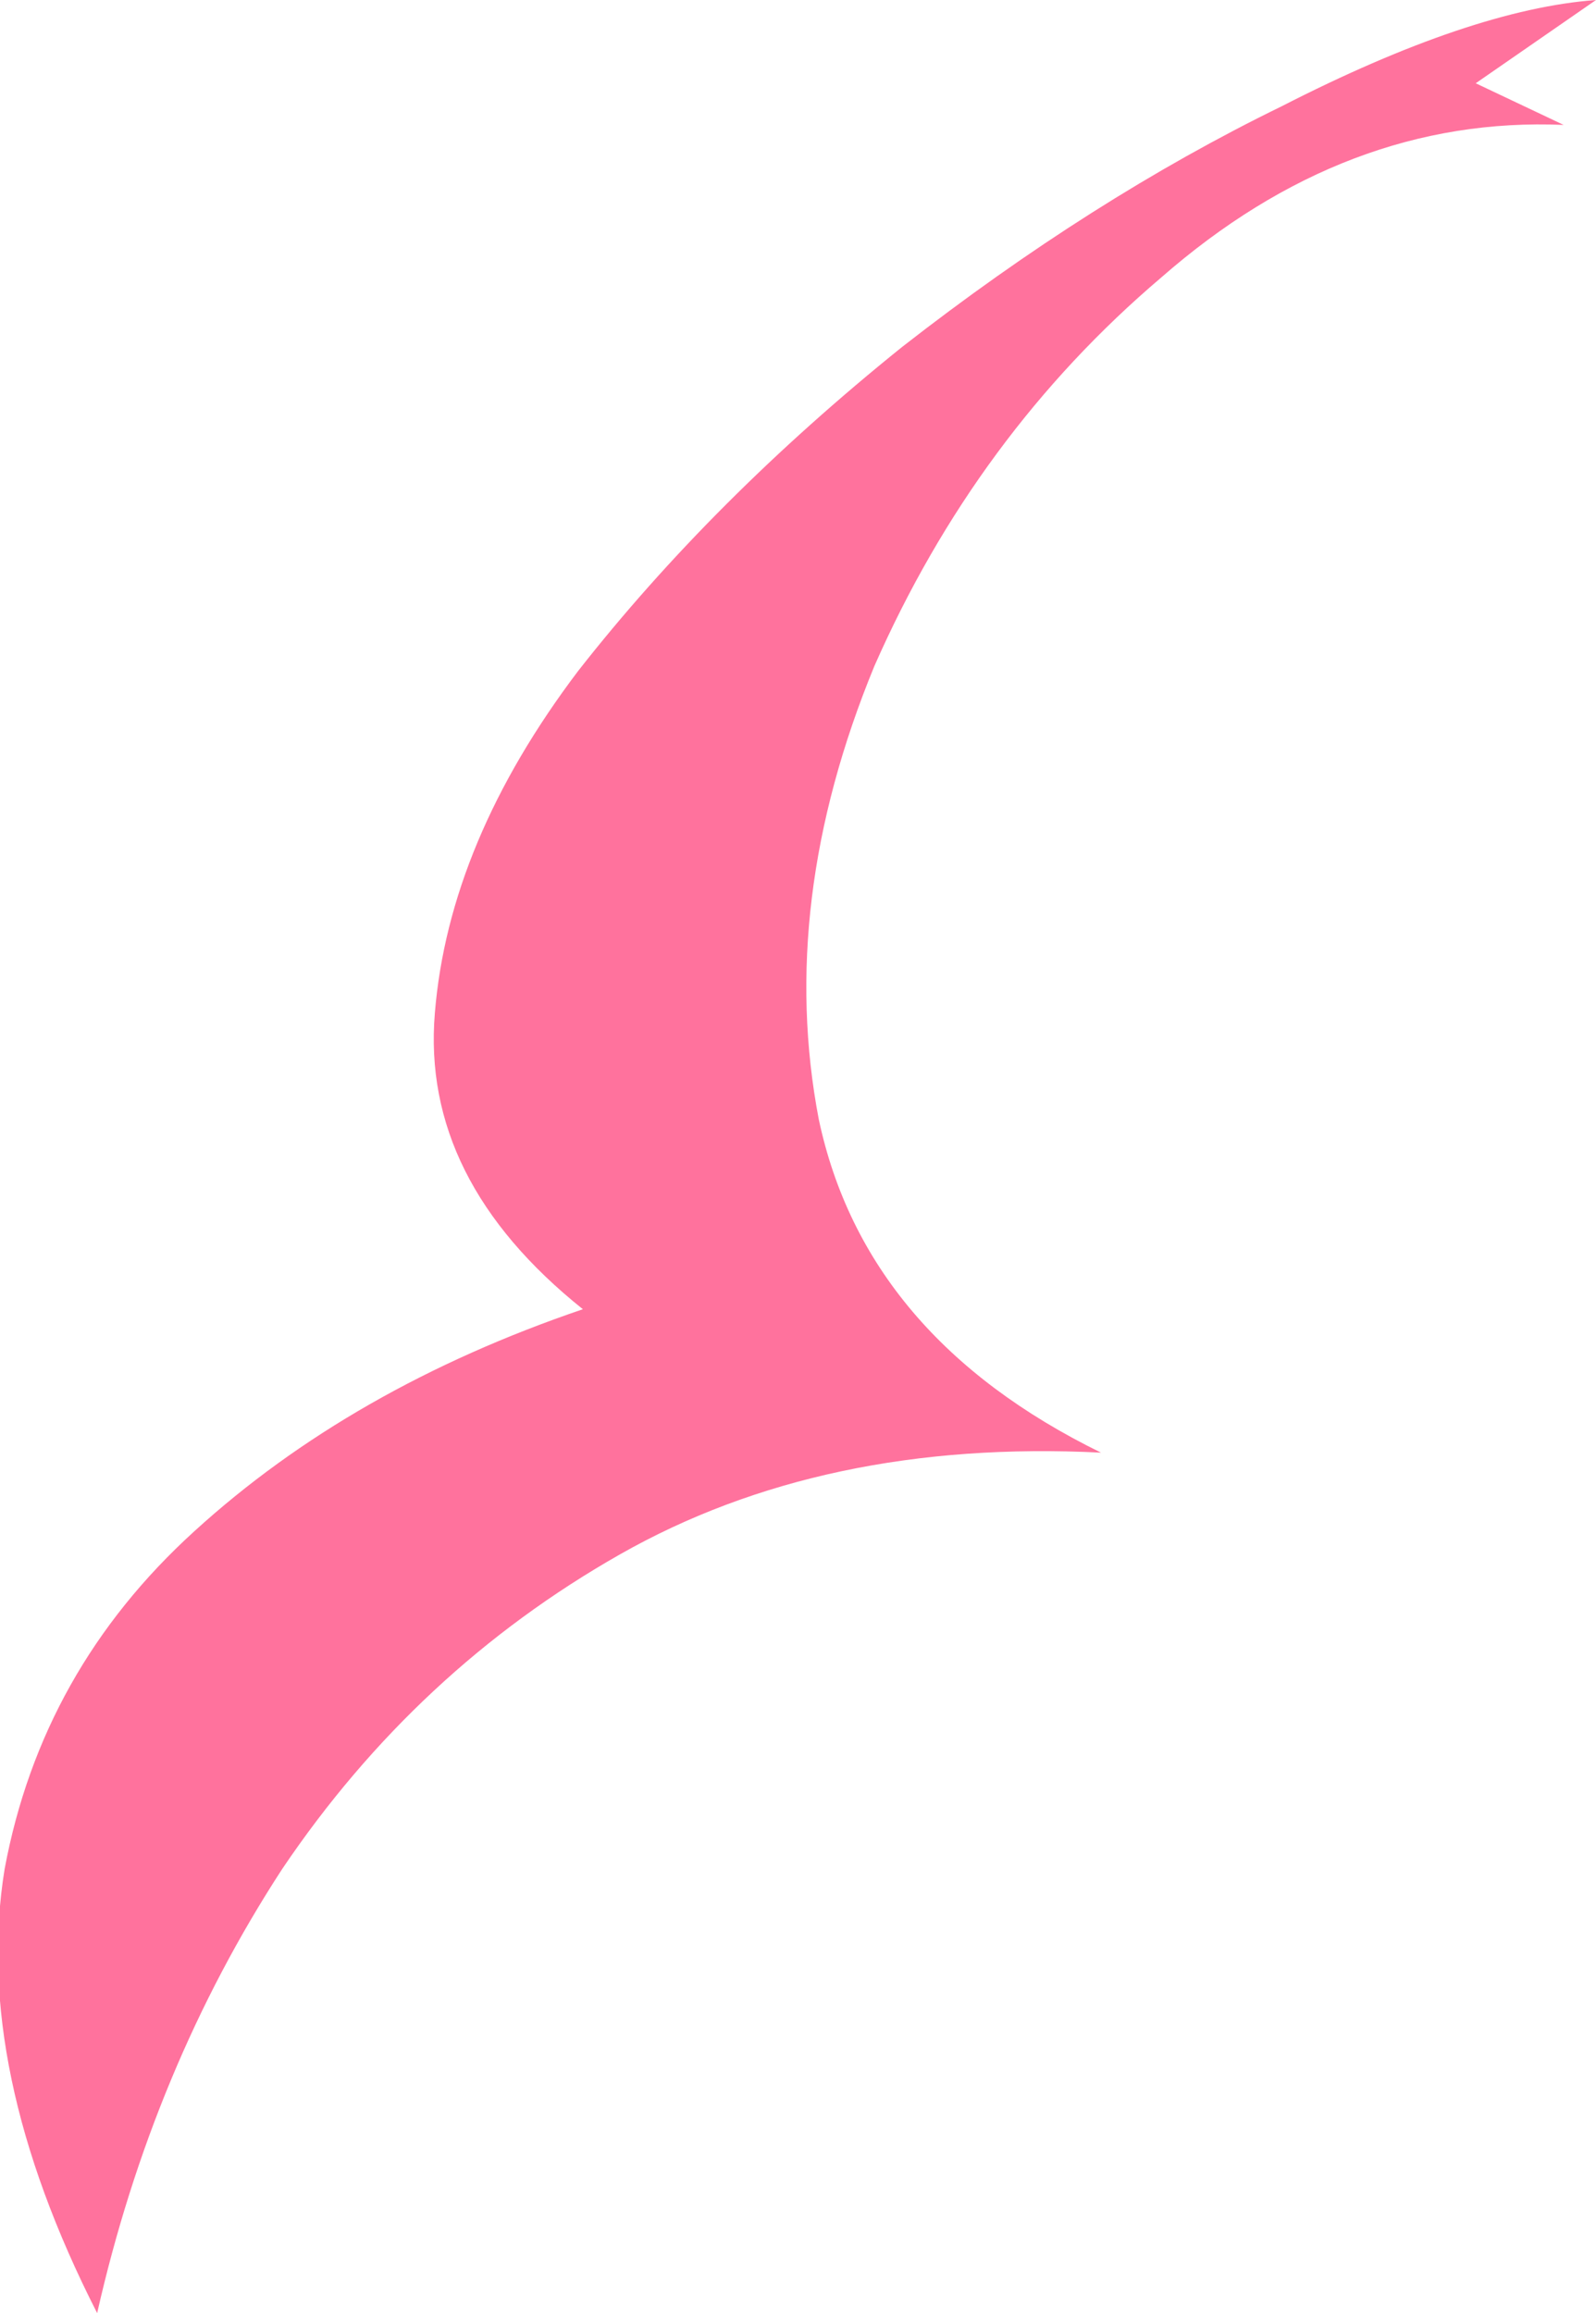 <?xml version="1.0" encoding="UTF-8" standalone="no"?>
<svg xmlns:xlink="http://www.w3.org/1999/xlink" height="25.0px" width="17.25px" xmlns="http://www.w3.org/2000/svg">
  <g transform="matrix(1.0, 0.0, 0.0, 1.0, 0.0, 0.0)">
    <path d="M16.9 1.35 Q14.55 1.25 12.55 3.0 10.55 4.7 9.45 7.2 8.4 9.75 8.85 12.1 9.35 14.45 11.9 15.7 8.9 15.55 6.7 16.8 4.5 18.05 3.05 20.2 1.65 22.35 1.05 25.0 -0.3 22.35 0.05 20.2 0.45 18.05 2.1 16.55 3.8 15.0 6.3 14.15 4.55 12.75 4.7 10.95 4.85 9.1 6.25 7.25 7.7 5.4 9.75 3.75 11.8 2.15 13.85 1.15 15.9 0.1 17.25 0.0 L15.95 0.9 16.9 1.35" fill="#ff729d" fill-rule="evenodd" stroke="none"/>
  </g>
</svg>
